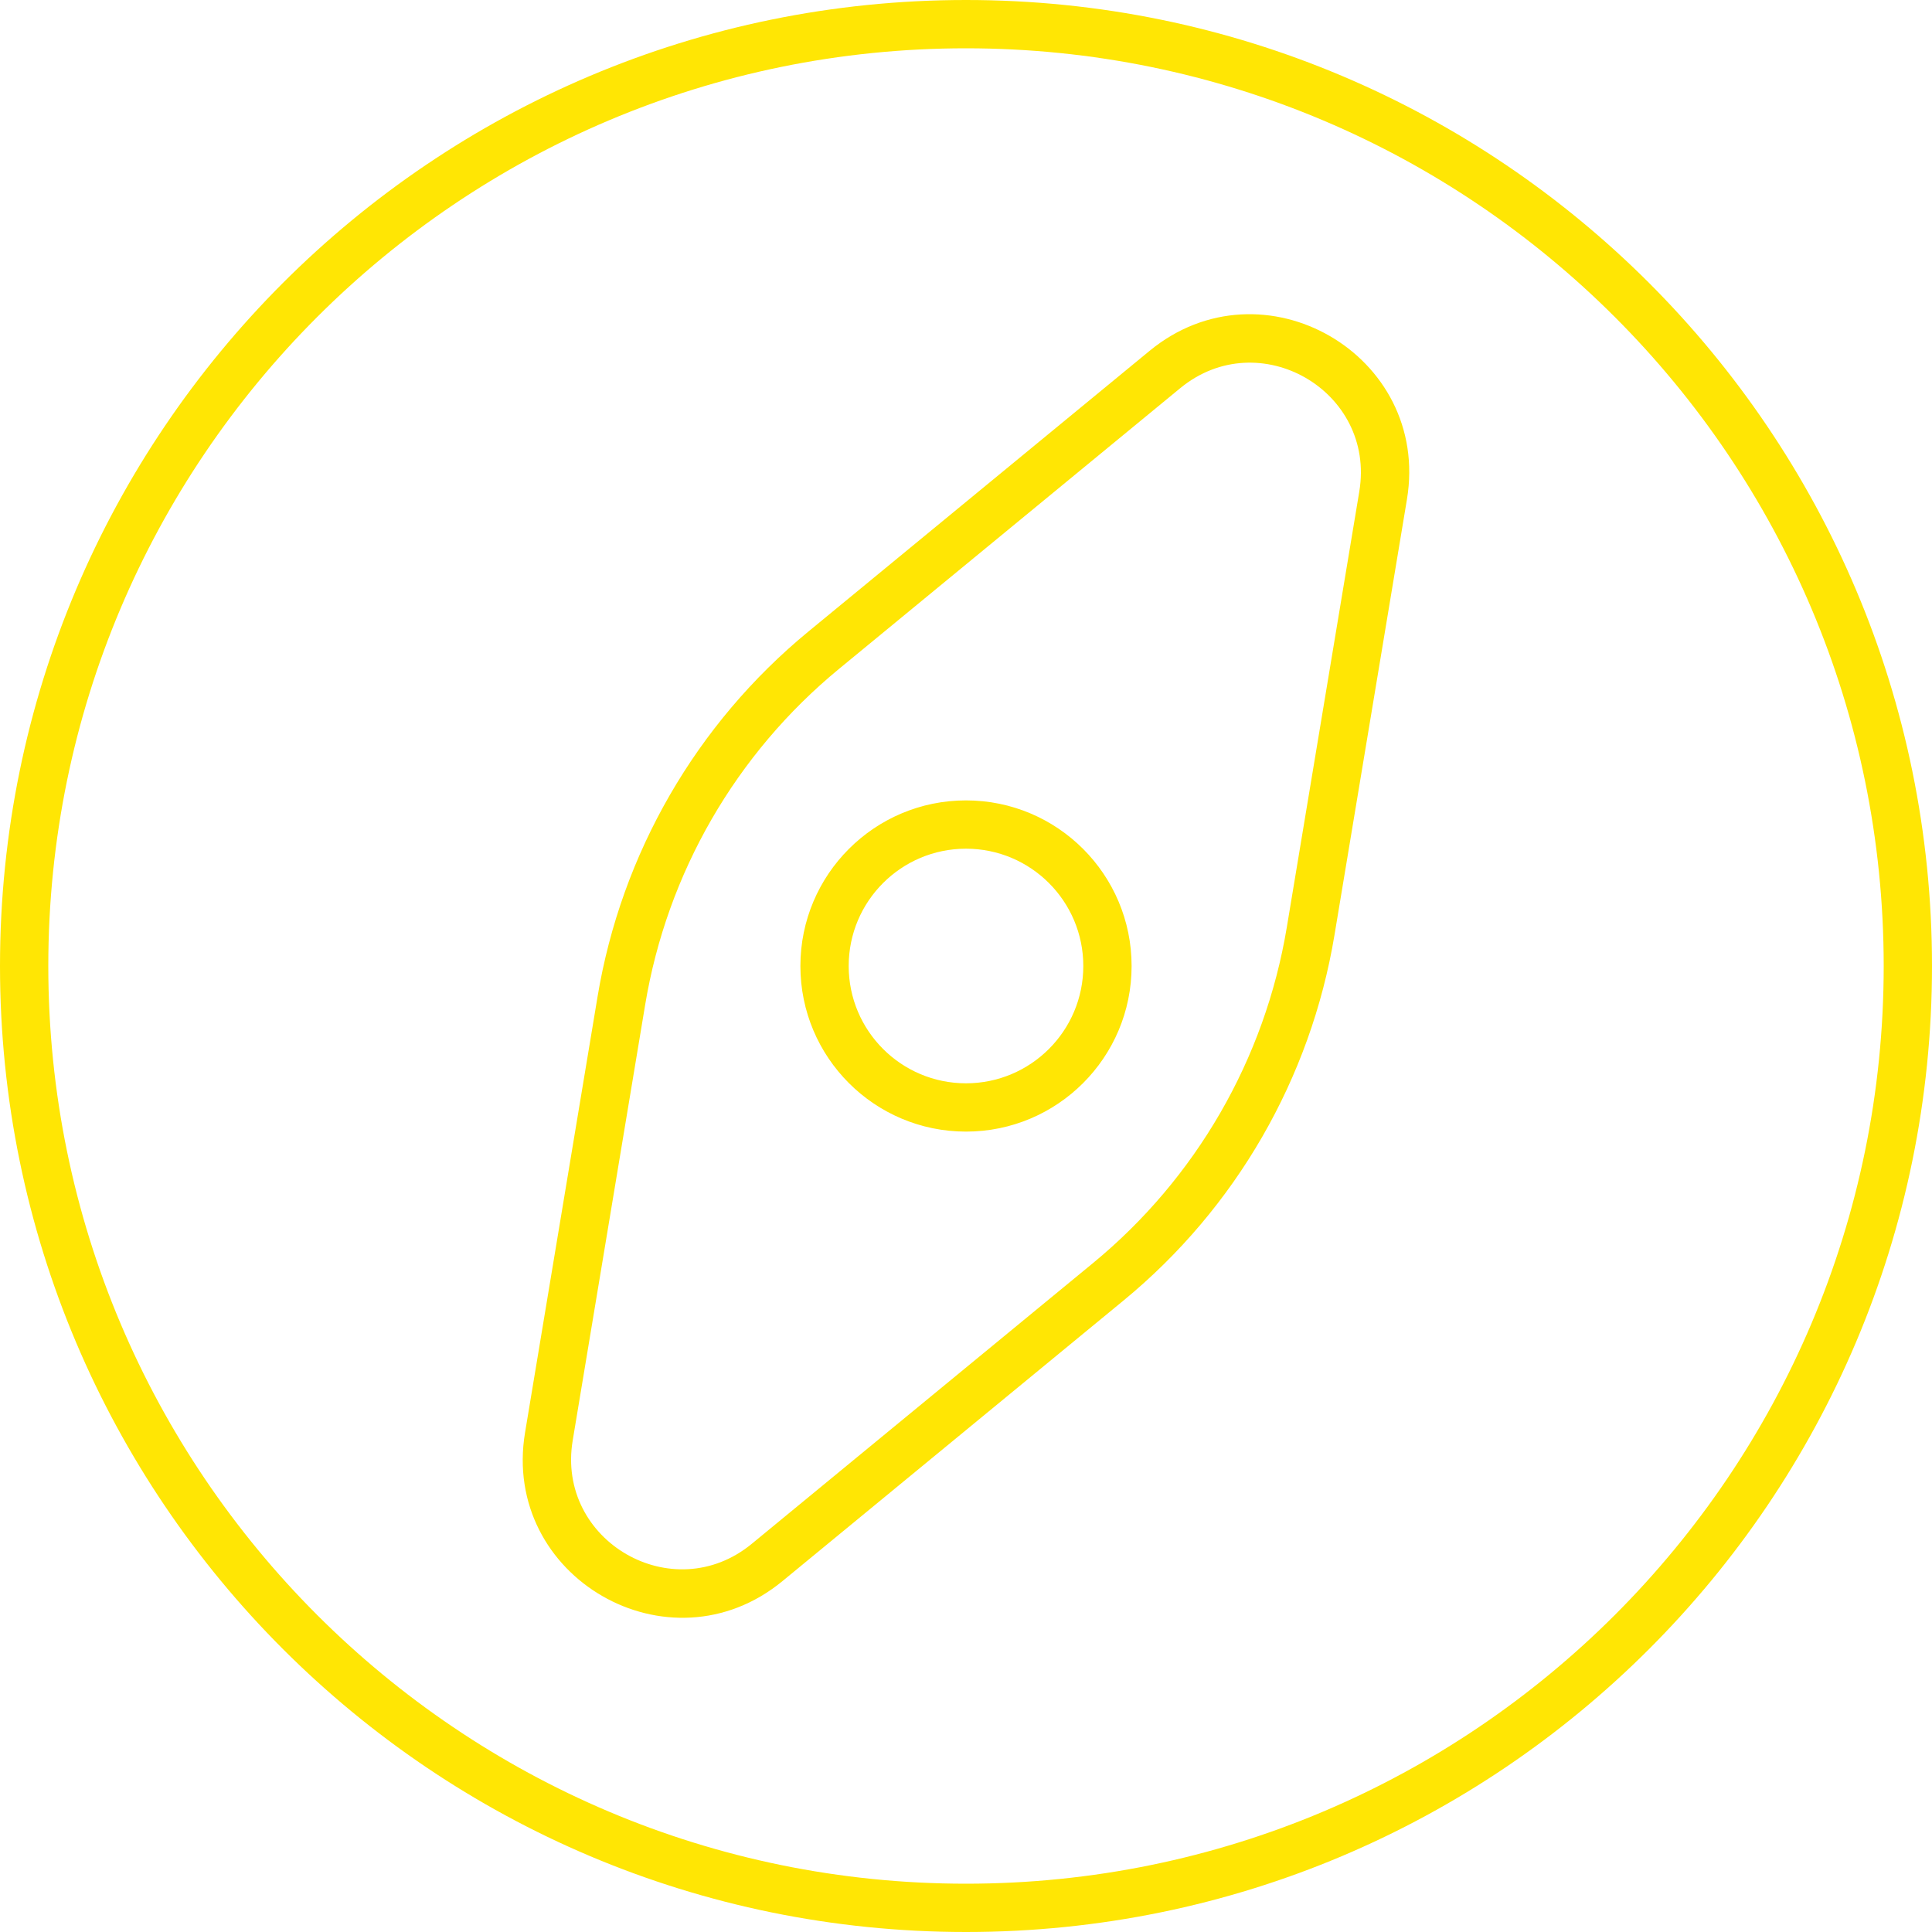 <?xml version="1.0" encoding="UTF-8"?> <svg xmlns="http://www.w3.org/2000/svg" width="320" height="320" viewBox="0 0 320 320" fill="none"> <path fill-rule="evenodd" clip-rule="evenodd" d="M160 8C76.053 8 8 76.053 8 160C8 243.947 76.053 312 160 312C243.947 312 312 243.947 312 160C312 76.053 243.947 8 160 8ZM98.974 165.079C102.918 141.366 115.321 119.884 133.886 104.611L190.403 58.114C209.159 42.683 237.018 58.767 233.032 82.726L221.024 154.92C217.079 178.634 204.677 200.116 186.112 215.389L129.595 261.885C110.838 277.316 82.98 261.232 86.965 237.273L98.974 165.079ZM160 140.571C149.27 140.571 140.571 149.27 140.571 160C140.571 170.73 149.27 179.429 160 179.429C170.73 179.429 179.429 170.73 179.429 160C179.429 149.27 170.73 140.571 160 140.571ZM160 0C71.634 0 0 71.634 0 160C0 248.366 71.634 320 160 320C248.366 320 320 248.366 320 160C320 71.634 248.366 0 160 0ZM106.865 166.392C110.493 144.586 121.897 124.833 138.968 110.789L195.485 64.292C208.533 53.558 227.913 64.747 225.141 81.414L213.132 153.607C209.505 175.413 198.1 195.167 181.029 209.211L124.512 255.707C111.464 266.442 92.085 255.253 94.857 238.586L106.865 166.392ZM160 132.571C144.852 132.571 132.571 144.852 132.571 160C132.571 175.148 144.852 187.429 160 187.429C175.148 187.429 187.429 175.148 187.429 160C187.429 144.852 175.148 132.571 160 132.571Z" fill="#FFE604"></path> </svg> 